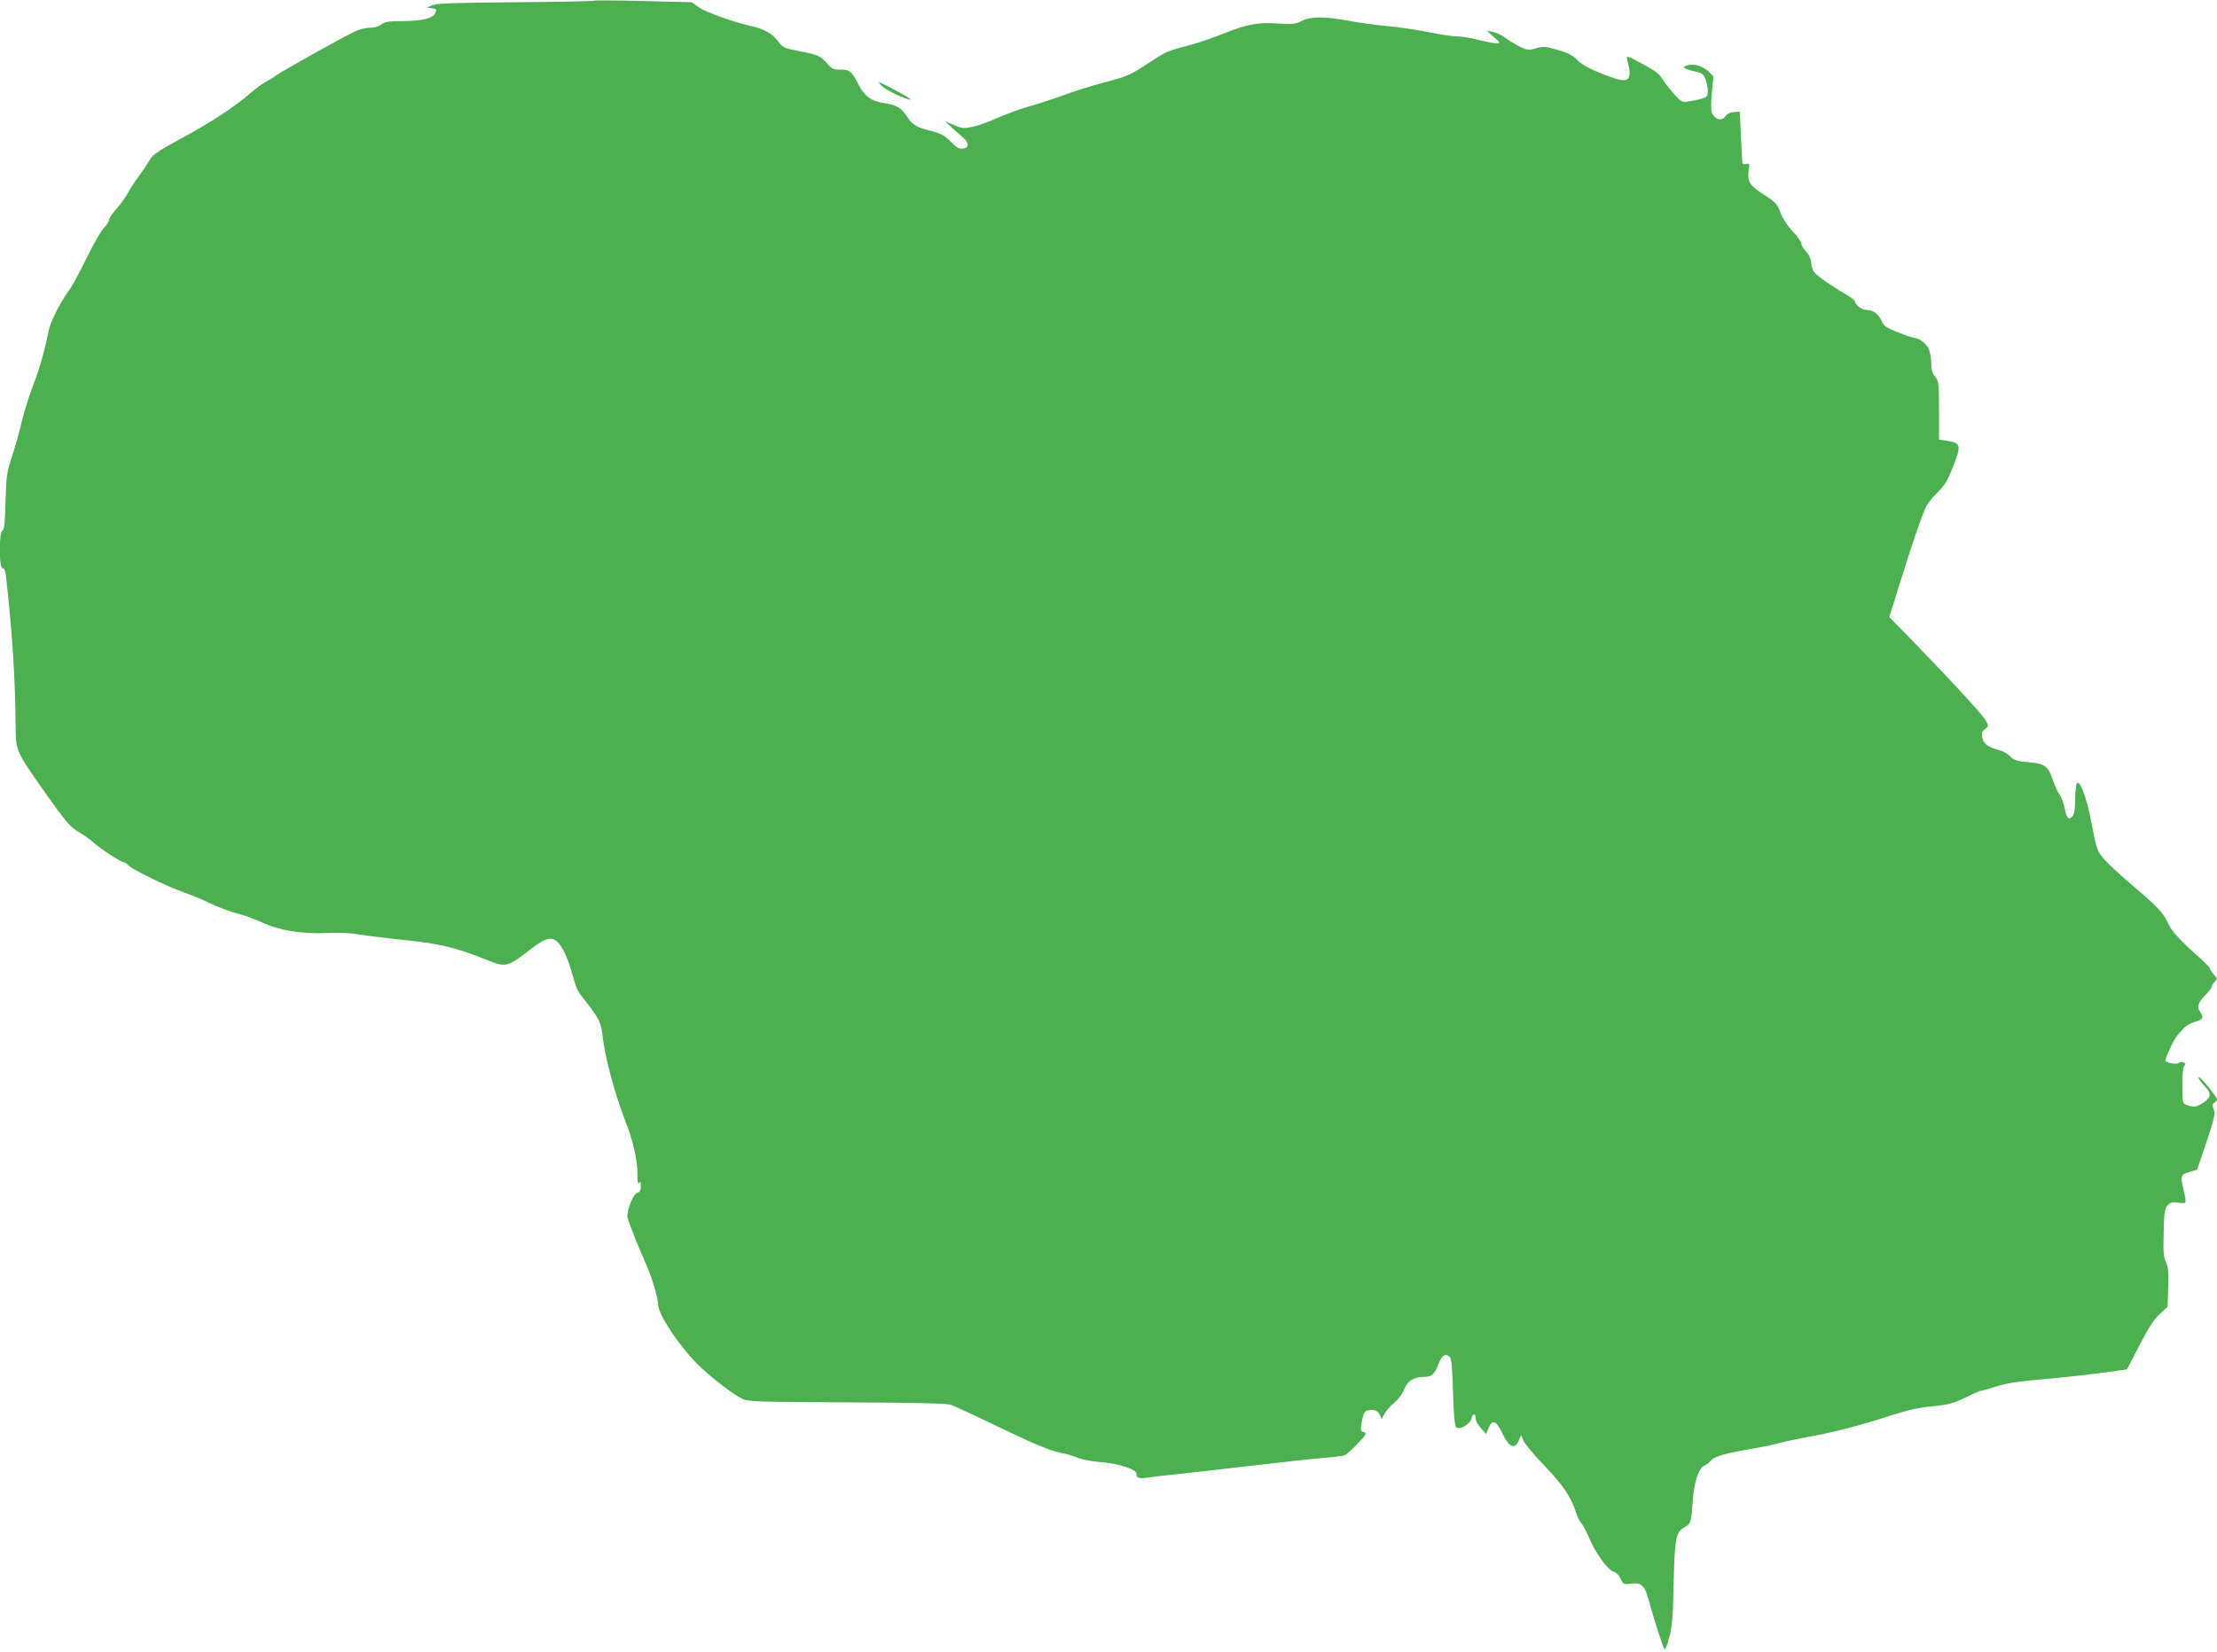 <?xml version="1.0" standalone="no"?>
<!DOCTYPE svg PUBLIC "-//W3C//DTD SVG 20010904//EN"
 "http://www.w3.org/TR/2001/REC-SVG-20010904/DTD/svg10.dtd">
<svg version="1.0" xmlns="http://www.w3.org/2000/svg"
 width="1280pt" height="954pt" viewBox="0 0 1280 954"
 preserveAspectRatio="xMidYMid meet">
<g transform="translate(0,954) scale(0.1,-0.1)"
fill="#4caf50" stroke="none">
<path d="M3430 9536 c-3 -3 -208 -7 -455 -9 -354 -3 -456 -6 -480 -17 l-30
-14 28 -4 c30 -4 31 -6 17 -32 -15 -27 -77 -41 -188 -42 -79 0 -101 -4 -121
-19 -14 -12 -40 -19 -65 -19 -22 0 -60 -9 -83 -20 -62 -28 -423 -229 -458
-255 -16 -12 -44 -29 -61 -38 -17 -9 -56 -37 -85 -62 -95 -83 -230 -171 -398
-262 -135 -73 -168 -95 -184 -123 -11 -19 -39 -62 -64 -95 -25 -33 -54 -78
-65 -100 -12 -22 -40 -62 -64 -89 -24 -26 -44 -55 -44 -64 0 -9 -13 -30 -29
-47 -17 -16 -62 -95 -101 -175 -39 -79 -81 -158 -93 -174 -62 -86 -115 -191
-127 -249 -22 -113 -52 -219 -92 -321 -21 -55 -50 -148 -64 -206 -13 -58 -39
-148 -56 -200 -29 -87 -32 -109 -36 -255 -3 -123 -7 -162 -18 -168 -21 -12
-20 -217 0 -217 10 0 16 -14 20 -42 36 -316 55 -606 56 -868 1 -142 3 -148
146 -352 143 -203 169 -234 223 -265 25 -14 62 -40 81 -58 40 -36 161 -115
177 -115 6 0 17 -7 24 -16 19 -23 218 -120 319 -156 47 -17 106 -41 132 -54
58 -29 137 -59 198 -74 25 -6 80 -27 123 -46 100 -47 232 -68 377 -61 66 3
135 0 185 -9 44 -7 150 -20 235 -29 227 -23 317 -44 497 -116 118 -47 120 -46
268 69 75 57 111 66 145 32 29 -29 56 -87 84 -183 28 -99 25 -93 86 -170 73
-95 80 -109 91 -203 14 -119 73 -334 132 -484 41 -102 67 -218 67 -294 0 -50
3 -66 10 -56 7 11 10 7 10 -18 0 -25 -5 -35 -20 -39 -24 -6 -64 -106 -57 -143
6 -27 60 -164 109 -274 32 -71 68 -193 68 -230 1 -56 116 -230 225 -341 71
-71 210 -179 263 -203 33 -15 96 -17 601 -19 401 -2 574 -6 600 -14 20 -7 151
-67 291 -135 192 -92 275 -127 335 -140 44 -9 94 -24 110 -32 17 -8 74 -19
128 -24 112 -9 214 -43 209 -70 -4 -23 18 -28 84 -17 33 5 104 13 159 18 55 6
233 26 395 45 162 19 351 40 420 46 69 6 132 13 141 16 9 2 43 32 75 66 53 56
57 62 38 69 -20 7 -20 11 -11 63 9 46 15 58 33 62 35 9 57 1 70 -25 l12 -24
16 31 c9 17 34 45 56 63 24 20 46 49 57 77 19 49 55 72 117 72 42 0 59 16 81
74 19 50 41 64 64 42 12 -12 16 -55 20 -205 4 -130 10 -194 18 -202 19 -19 83
19 90 53 6 31 23 28 23 -4 0 -11 13 -36 30 -54 l30 -34 15 36 c21 51 44 42 80
-34 39 -82 73 -94 96 -34 l11 27 14 -34 c8 -19 63 -84 122 -145 106 -110 154
-182 182 -271 7 -22 20 -49 30 -60 10 -11 30 -49 45 -85 36 -86 108 -186 140
-194 16 -4 32 -20 42 -42 17 -34 18 -34 60 -28 57 8 78 -10 99 -85 33 -119 86
-286 94 -294 4 -5 17 27 28 70 17 64 21 120 25 315 6 260 13 295 68 323 31 17
34 29 43 157 7 101 33 179 66 195 13 7 29 18 35 26 21 28 82 46 270 77 39 7
92 18 118 26 27 7 101 23 165 35 153 27 315 69 482 124 100 32 163 47 245 55
96 9 120 16 191 50 44 22 86 40 92 40 6 0 46 11 89 25 57 18 125 29 253 40 96
8 248 24 338 36 l162 22 72 139 c53 102 84 151 118 181 l45 42 3 112 c3 88 0
119 -13 146 -14 29 -16 60 -13 170 3 118 5 138 23 157 17 18 27 21 62 16 50
-7 49 -8 28 83 -18 73 -14 80 43 96 l37 11 54 159 c46 139 52 164 42 190 -9
24 -8 31 4 38 8 4 15 13 15 19 0 14 -92 128 -104 128 -9 0 4 -20 42 -62 30
-33 26 -56 -17 -85 -37 -25 -57 -28 -95 -13 -26 9 -26 11 -26 113 0 65 4 107
12 115 9 9 7 13 -6 18 -10 4 -22 2 -28 -4 -9 -9 -62 -1 -75 12 -8 7 49 129 72
153 11 12 28 30 38 41 9 10 35 24 57 31 48 14 55 25 36 53 -24 34 -19 54 24
99 22 23 40 46 40 52 0 6 7 19 17 29 15 17 15 20 -5 41 -12 13 -22 28 -22 34
0 5 -25 32 -56 59 -115 102 -166 157 -185 200 -27 61 -61 98 -204 219 -67 57
-141 125 -164 151 -44 50 -46 56 -80 234 -25 131 -68 238 -81 205 -5 -11 -9
-55 -9 -97 -1 -56 -5 -81 -17 -92 -22 -23 -31 -13 -44 49 -6 29 -19 64 -29 77
-10 13 -26 47 -36 76 -28 88 -46 102 -143 111 -70 7 -86 12 -106 34 -13 14
-43 31 -67 37 -62 16 -86 35 -94 71 -6 26 -3 35 15 49 22 16 22 18 5 50 -16
32 -239 272 -458 496 l-99 101 62 199 c60 193 114 354 146 430 9 21 39 60 68
88 43 42 59 68 89 144 53 132 50 144 -33 157 l-45 7 0 167 c0 158 -1 168 -22
195 -17 21 -23 42 -23 78 0 27 -6 64 -14 83 -14 32 -59 65 -88 65 -7 0 -48 14
-92 32 -66 26 -80 36 -92 64 -17 40 -49 64 -86 64 -27 0 -68 30 -68 50 0 5
-21 22 -47 37 -87 50 -175 112 -190 133 -8 11 -15 36 -16 55 -2 22 -13 45 -30
63 -15 15 -27 36 -27 46 0 9 -22 41 -49 69 -31 33 -58 74 -71 108 -19 51 -27
61 -94 104 -84 53 -98 76 -90 139 6 42 5 44 -15 39 -16 -4 -21 -1 -22 13 -1
11 -4 80 -8 154 l-6 135 -33 -2 c-22 -1 -39 -9 -48 -22 -19 -26 -46 -27 -68
-2 -19 21 -21 48 -11 153 l8 77 -31 30 c-35 32 -87 46 -123 33 -22 -9 -23 -9
-4 -19 11 -6 37 -13 58 -17 31 -6 41 -13 53 -41 8 -19 14 -50 14 -69 0 -30 -4
-36 -32 -45 -18 -5 -52 -13 -76 -16 -41 -7 -43 -6 -90 46 -26 29 -56 68 -67
87 -15 26 -44 47 -114 84 -87 47 -93 48 -87 26 32 -114 14 -140 -75 -109 -115
39 -185 74 -214 106 -22 24 -51 39 -101 54 -82 24 -93 25 -144 10 -32 -10 -43
-8 -81 9 -24 12 -62 35 -84 51 -22 17 -56 33 -75 37 l-35 6 40 -36 c39 -34 39
-35 14 -36 -14 0 -61 9 -104 20 -43 11 -98 20 -123 20 -25 0 -99 11 -166 25
-66 13 -174 29 -239 35 -65 6 -164 19 -220 30 -136 26 -221 26 -272 -1 -35
-18 -51 -20 -135 -15 -119 8 -179 -3 -316 -58 -60 -24 -152 -56 -204 -69 -128
-34 -122 -32 -230 -102 -109 -71 -116 -74 -265 -114 -61 -16 -160 -47 -220
-69 -61 -22 -153 -52 -205 -67 -52 -15 -134 -45 -182 -66 -47 -22 -111 -45
-142 -51 -50 -11 -61 -10 -108 10 l-53 22 35 -32 c19 -17 50 -44 68 -60 39
-35 39 -62 0 -66 -21 -3 -37 7 -70 41 -36 36 -55 46 -113 61 -85 21 -108 35
-140 86 -30 47 -62 65 -132 75 -70 9 -112 40 -145 104 -40 80 -53 90 -106 89
-39 0 -49 4 -76 35 -40 45 -52 51 -163 72 -86 17 -93 20 -120 56 -31 44 -84
73 -158 89 -95 20 -264 81 -302 109 l-39 28 -279 7 c-154 4 -282 5 -285 2z"/>
<path d="M5088 9047 c22 -24 108 -67 162 -82 29 -7 -35 32 -125 77 -59 30 -60
30 -37 5z"/>
</g>
</svg>
